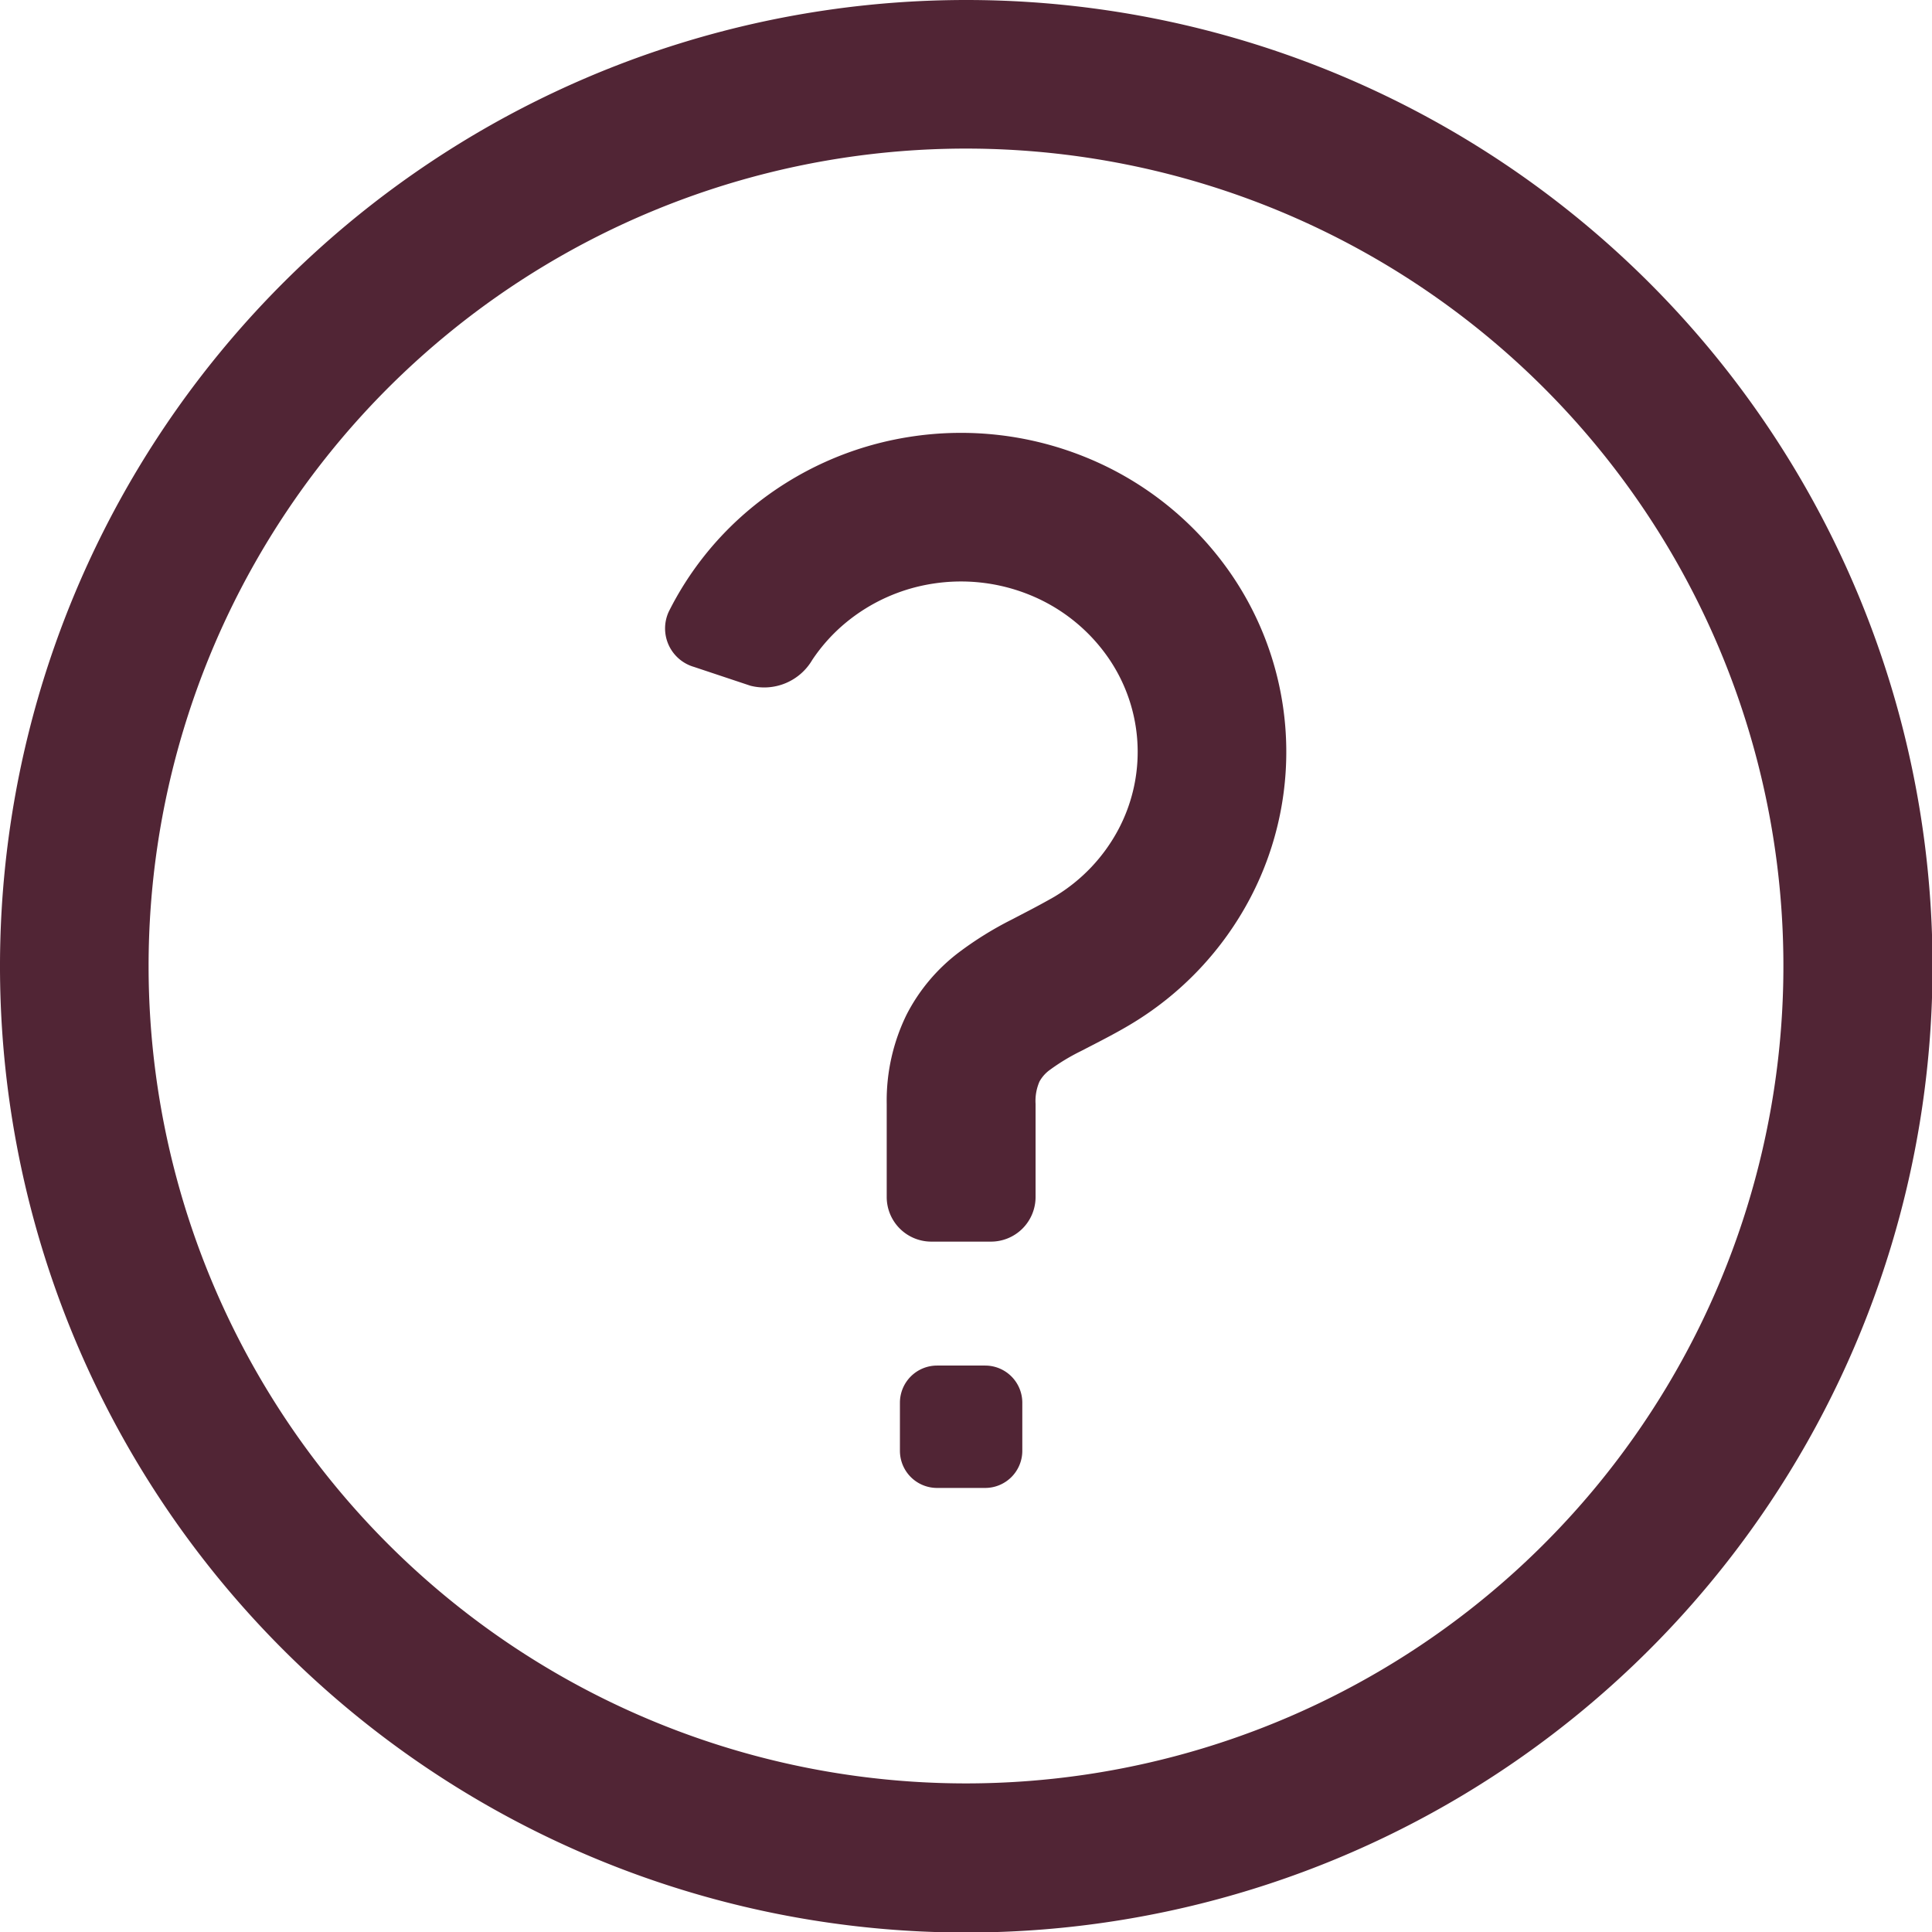 <svg id="Component_2_1" data-name="Component 2 – 1" xmlns="http://www.w3.org/2000/svg" width="36.99" height="36.99" viewBox="0 0 36.99 36.99">
  <path id="Path_110" data-name="Path 110" d="M14.648,6.9a6.339,6.339,0,0,1,3.341.386A6.211,6.211,0,0,1,20.646,9.33a6.014,6.014,0,0,1,.514,6.392,6.157,6.157,0,0,1-2.3,2.431c-.259.155-.541.3-.768.417l-.18.093a3.943,3.943,0,0,0-.592.358.679.679,0,0,0-.2.224.93.93,0,0,0-.075.428v1.783a.854.854,0,0,1-.854.854H15.049a.854.854,0,0,1-.854-.854V19.674a3.739,3.739,0,0,1,.384-1.717,3.5,3.5,0,0,1,.982-1.173,6.628,6.628,0,0,1,1.026-.639l.257-.134c.207-.107.378-.2.554-.3a3.311,3.311,0,0,0,1.24-1.306,3.169,3.169,0,0,0-.274-3.375,3.366,3.366,0,0,0-1.441-1.106,3.494,3.494,0,0,0-1.84-.212,3.438,3.438,0,0,0-1.676.752,3.3,3.3,0,0,0-.637.708,1.067,1.067,0,0,1-1.184.495l-1.08-.36a.767.767,0,0,1-.484-1.058,6.129,6.129,0,0,1,1.563-1.971A6.283,6.283,0,0,1,14.648,6.9Z" transform="translate(2.782 1.462)" fill="#512535"/>
  <path id="Path_111" data-name="Path 111" d="M13.111,20.088a.711.711,0,0,1,.711-.711h.921a.711.711,0,0,1,.711.711v.921a.711.711,0,0,1-.711.711h-.921a.711.711,0,0,1-.711-.711Z" transform="translate(4.119 6.768)" fill="#512535"/>
  <path id="Path_112" data-name="Path 112" d="M19.5,1a18.5,18.5,0,1,0,18.5,18.5A18.5,18.5,0,0,0,19.5,1ZM3.845,19.5A15.65,15.65,0,1,1,19.5,35.145,15.65,15.65,0,0,1,3.845,19.5Z" transform="translate(-1 -1)" fill="#512535" fill-rule="evenodd"/>
</svg>
